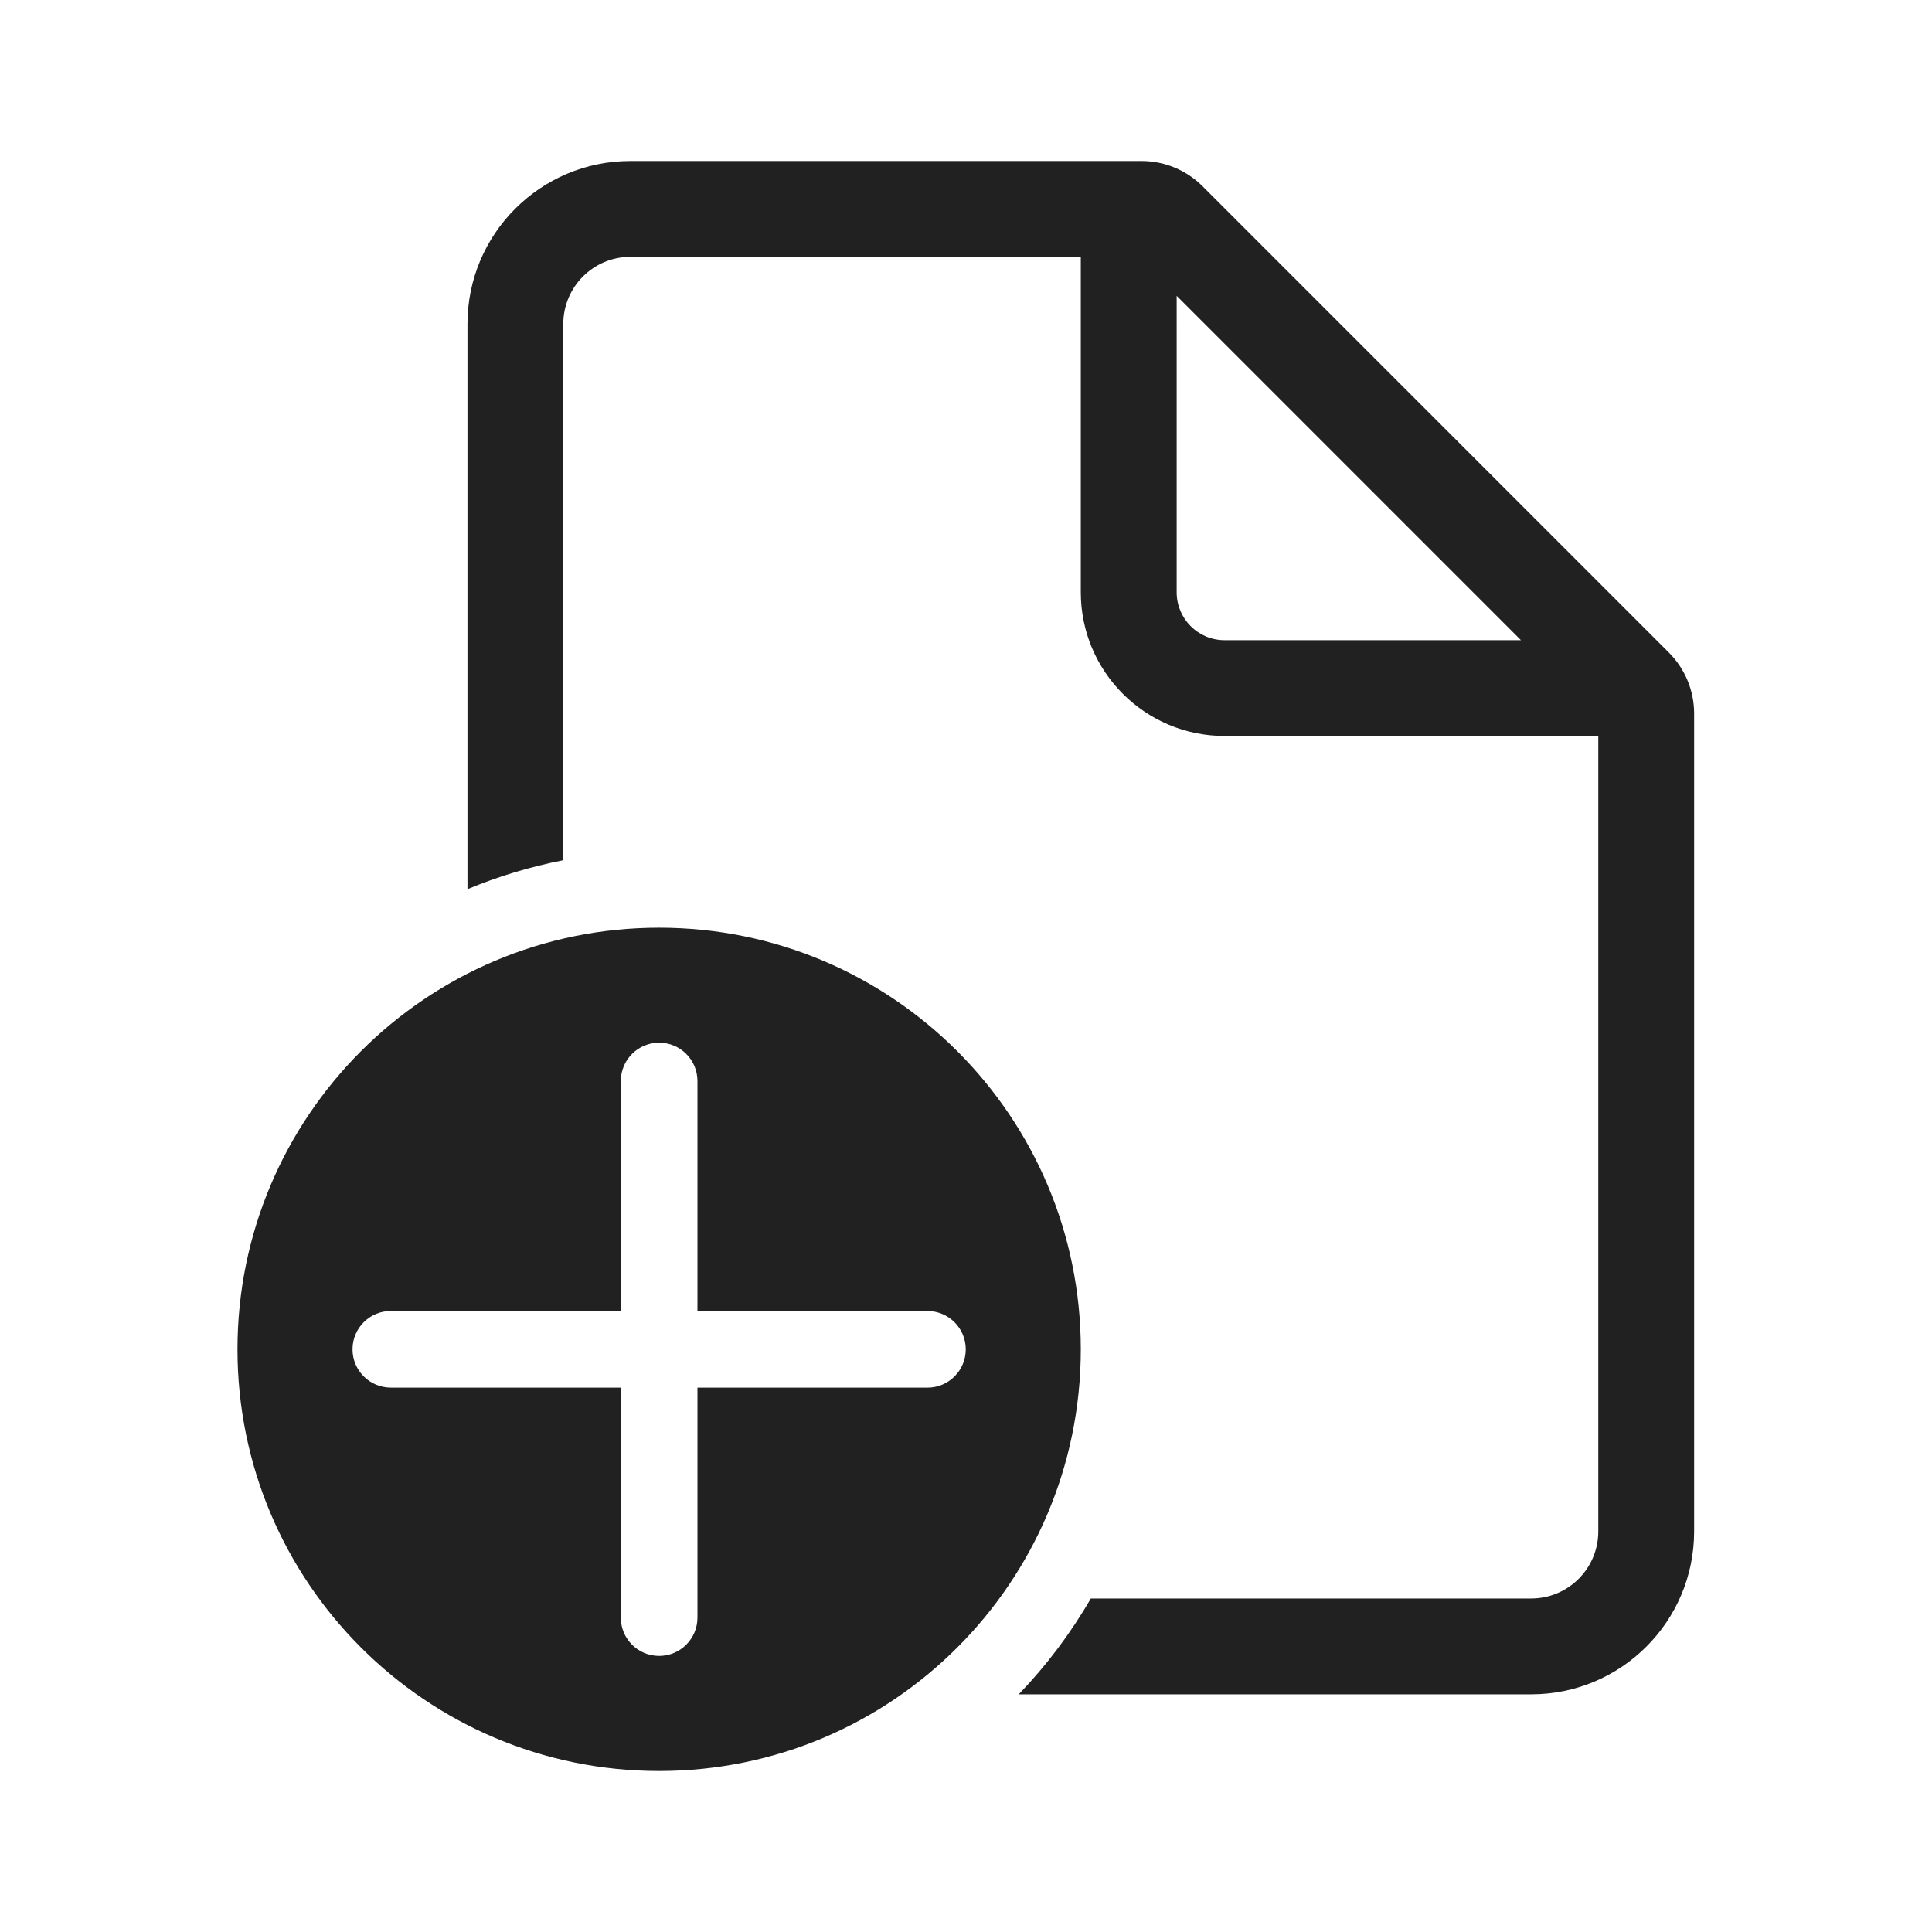 <?xml version="1.0" encoding="UTF-8" standalone="no"?>
<!-- Generator: Adobe Illustrator 15.0.0, SVG Export Plug-In . SVG Version: 6.00 Build 0)  -->

<svg
   version="1.1"
   id="Ebene_1"
   x="0px"
   y="0px"
   width="48px"
   height="48px"
   viewBox="0 0 48 48"
   enable-background="new 0 0 48 48"
   xml:space="preserve"
   sodipodi:docname="dokument_neu-3.svg"
   inkscape:version="1.3.2 (091e20e, 2023-11-25, custom)"
   xmlns:inkscape="http://www.inkscape.org/namespaces/inkscape"
   xmlns:sodipodi="http://sodipodi.sourceforge.net/DTD/sodipodi-0.dtd"
   xmlns="http://www.w3.org/2000/svg"
   xmlns:svg="http://www.w3.org/2000/svg"><defs
   id="defs6" /><sodipodi:namedview
   id="namedview6"
   pagecolor="#ffffff"
   bordercolor="#000000"
   borderopacity="0.25"
   inkscape:showpageshadow="2"
   inkscape:pageopacity="0.0"
   inkscape:pagecheckerboard="0"
   inkscape:deskcolor="#d1d1d1"
   inkscape:zoom="16.9375"
   inkscape:cx="23.97048"
   inkscape:cy="24"
   inkscape:window-width="1920"
   inkscape:window-height="1009"
   inkscape:window-x="-8"
   inkscape:window-y="-8"
   inkscape:window-maximized="1"
   inkscape:current-layer="Ebene_1" />

<path
   d="m 13.995,8.048 c 0,-0.92 0.746,-1.667 1.667,-1.667 h 11.19 v 8.333 c 0,1.972 1.599,3.571 3.571,3.571 h 9.286 v 19.762 c 0,0.92 -0.746,1.667 -1.667,1.667 H 27.101 C 26.6,40.58 25.998,41.379 25.31,42.095 h 12.732 c 2.235,0 4.048,-1.812 4.048,-4.048 v -20.32 c 0,-0.569 -0.226,-1.113 -0.628,-1.515 L 29.878,4.628 C 29.476,4.226 28.931,4 28.363,4 H 15.662 c -2.235,0 -4.048,1.812 -4.048,4.048 v 14.044 c 0.758,-0.316 1.555,-0.559 2.381,-0.72 z m 23.793,7.857 h -7.364 c -0.658,0 -1.19,-0.533 -1.19,-1.19 V 7.35 Z M 26.852,33.524 C 26.852,39.31 22.162,44 16.376,44 10.59,44 5.9,39.31 5.9,33.524 c 0,-5.786 4.69,-10.476 10.476,-10.476 5.786,0 10.476,4.69 10.476,10.476 z m -9.524,-6.667 c 0,-0.526 -0.426,-0.952 -0.952,-0.952 -0.526,0 -0.952,0.427 -0.952,0.952 v 5.714 H 9.71 c -0.526,0 -0.952,0.427 -0.952,0.952 0,0.526 0.426,0.952 0.952,0.952 H 15.424 v 5.714 c 0,0.526 0.426,0.952 0.952,0.952 0.526,0 0.952,-0.427 0.952,-0.952 V 34.476 h 5.714 c 0.526,0 0.952,-0.427 0.952,-0.952 0,-0.526 -0.426,-0.952 -0.952,-0.952 h -5.714 z"
   fill="#212121"
   id="path1"
   style="stroke-width:0.952" /></svg>
